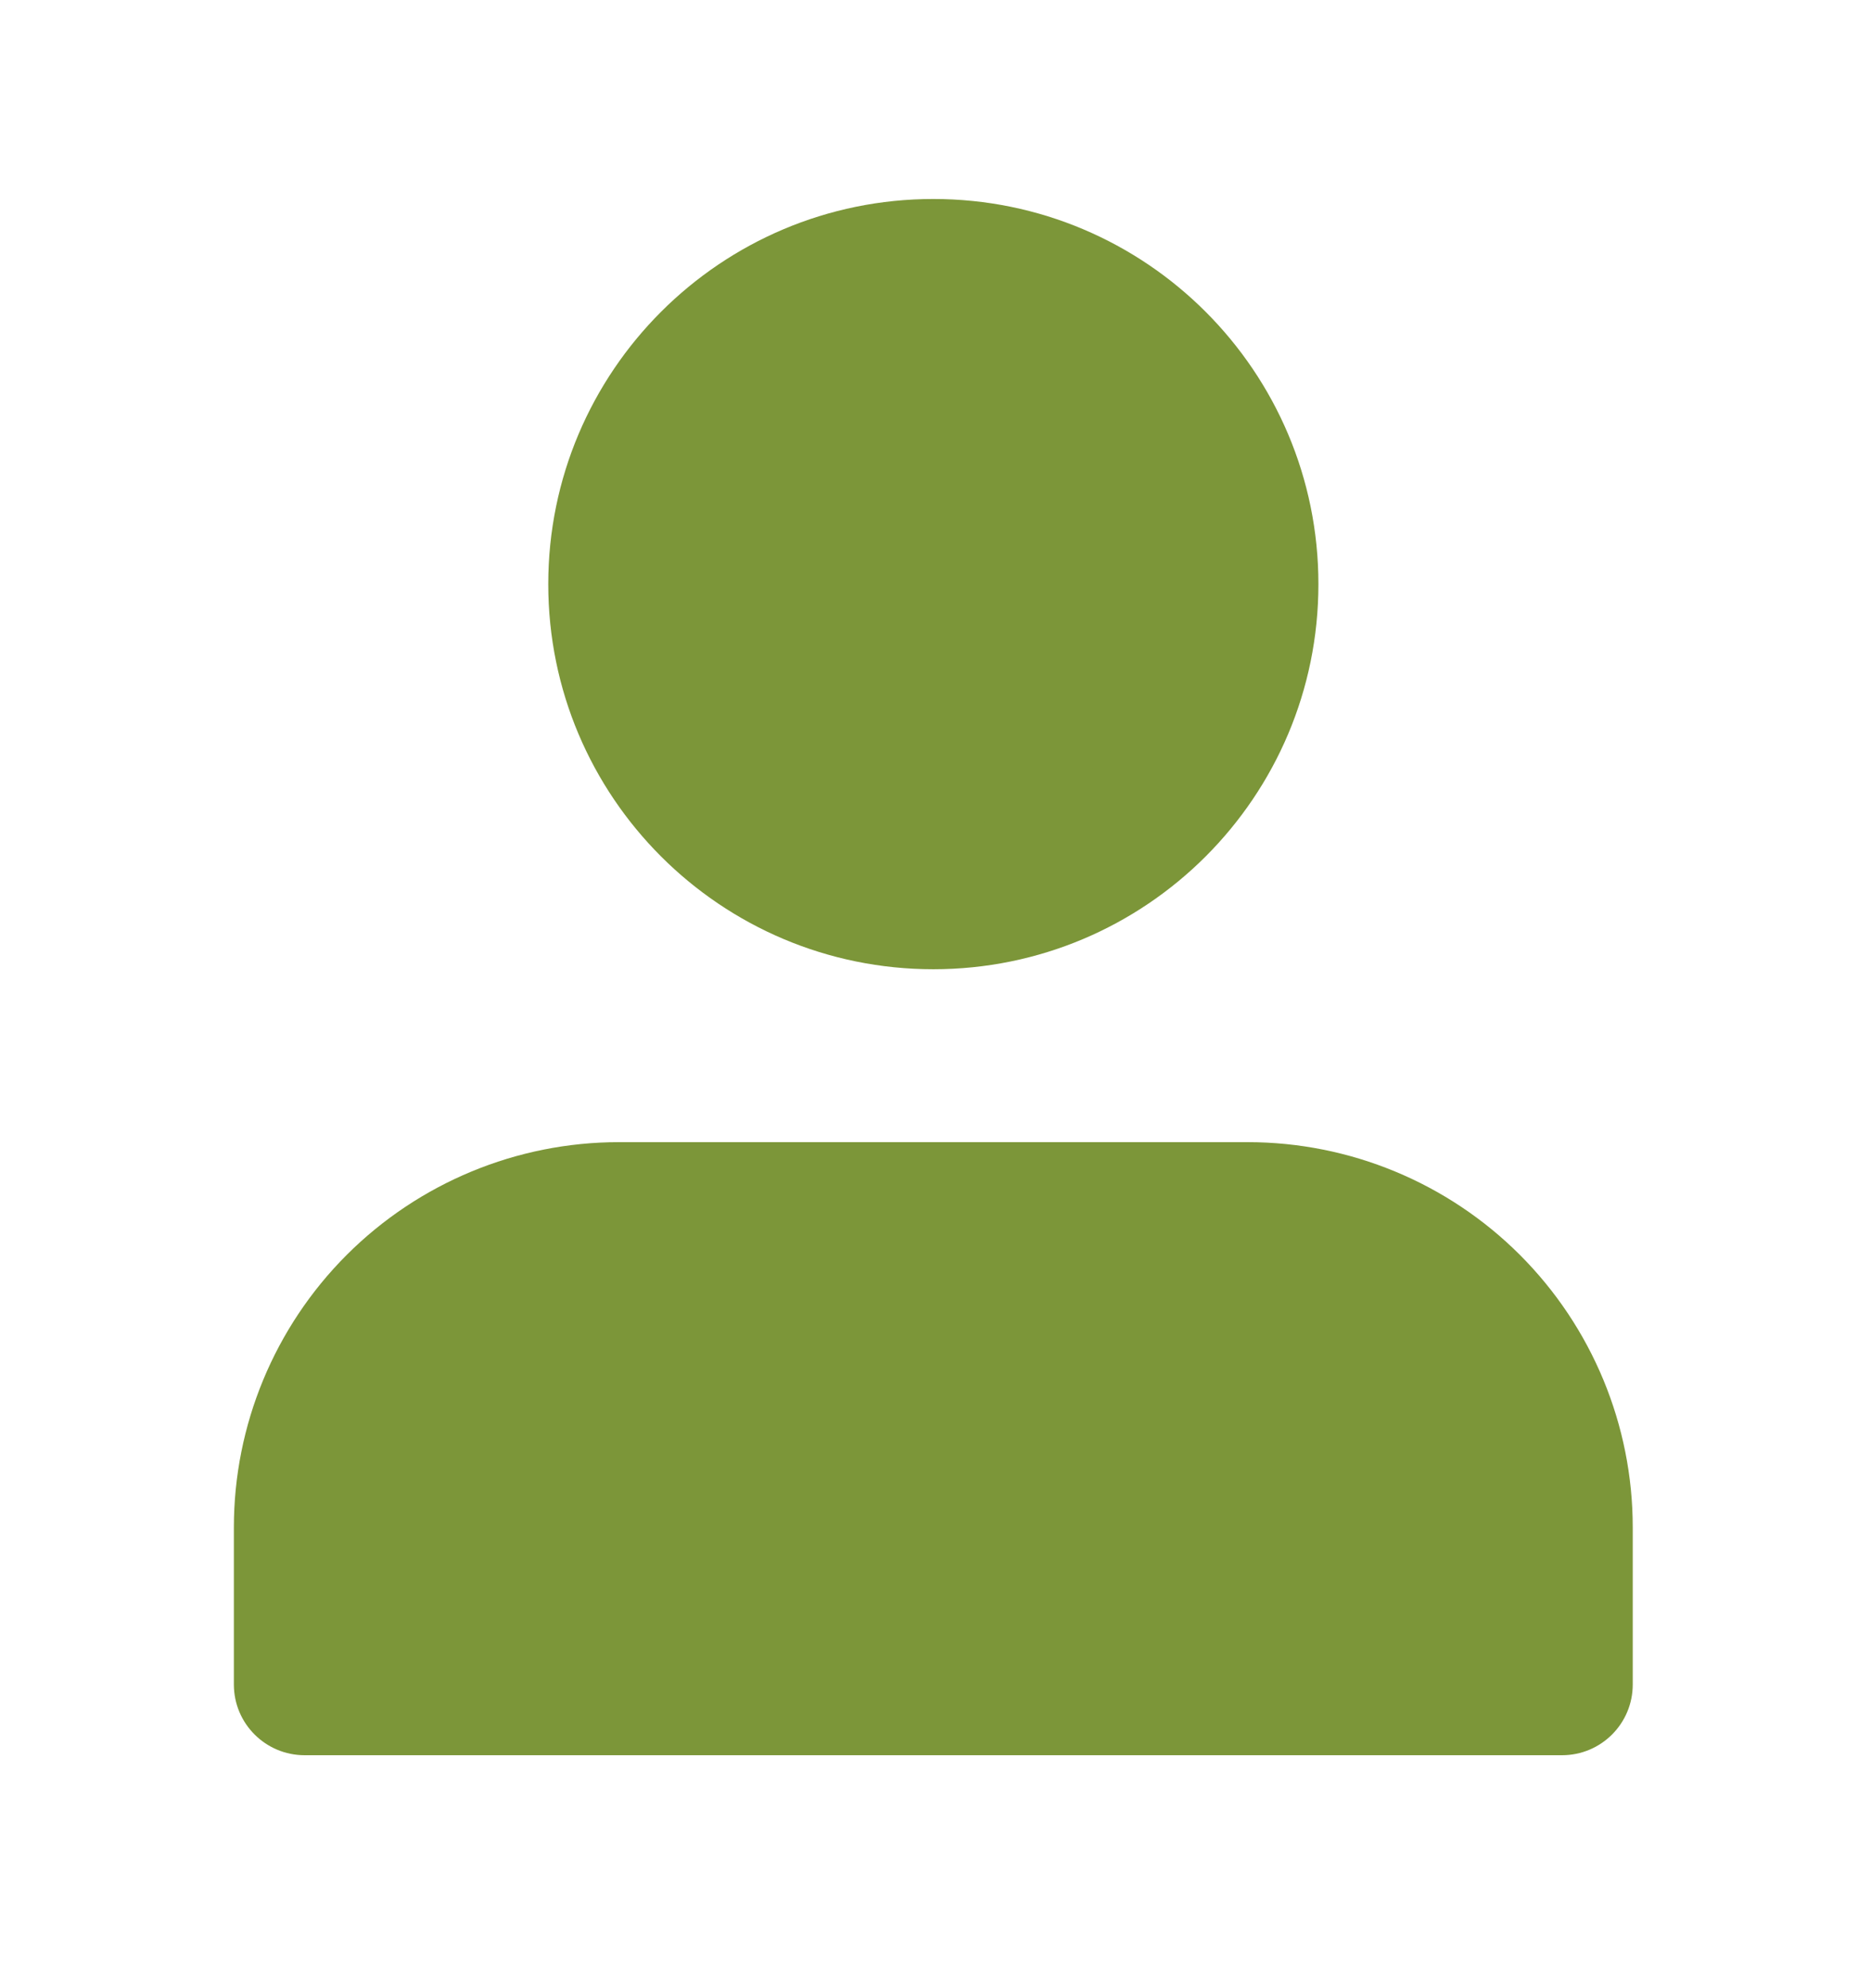 <?xml version="1.0" encoding="UTF-8"?> <svg xmlns="http://www.w3.org/2000/svg" width="32" height="34" viewBox="0 0 32 34" fill="none"> <g filter="url(#filter0_dii_8_6629)"> <path d="M26.715 27.194V24.506C26.715 23.08 26.149 21.712 25.141 20.704C24.132 19.695 22.765 19.129 21.339 19.129H10.586C9.16 19.129 7.793 19.695 6.785 20.704C5.776 21.712 5.21 23.08 5.21 24.506V27.194" fill="#7C9639"></path> <path fill-rule="evenodd" clip-rule="evenodd" d="M5.929 19.848C7.165 18.613 8.84 17.919 10.586 17.919H21.339C23.086 17.919 24.761 18.613 25.996 19.848C27.231 21.084 27.925 22.759 27.925 24.506V27.194C27.925 27.862 27.384 28.403 26.716 28.403H5.21C4.542 28.403 4 27.862 4 27.194V24.506C4 22.759 4.694 21.084 5.929 19.848ZM10.586 20.339C9.481 20.339 8.422 20.778 7.64 21.559C6.859 22.341 6.42 23.4 6.42 24.506V25.984H25.506V24.506C25.506 23.4 25.067 22.341 24.285 21.559C23.504 20.778 22.444 20.339 21.339 20.339H10.586Z" fill="#7C9639"></path> <path d="M15.963 13.753C18.933 13.753 21.34 11.346 21.34 8.376C21.34 5.407 18.933 3 15.963 3C12.994 3 10.587 5.407 10.587 8.376C10.587 11.346 12.994 13.753 15.963 13.753Z" fill="#7C9639"></path> <path fill-rule="evenodd" clip-rule="evenodd" d="M15.963 4.21C13.662 4.21 11.797 6.075 11.797 8.376C11.797 10.678 13.662 12.543 15.963 12.543C18.265 12.543 20.13 10.678 20.13 8.376C20.13 6.075 18.265 4.21 15.963 4.21ZM9.377 8.376C9.377 4.739 12.326 1.79 15.963 1.79C19.601 1.79 22.549 4.739 22.549 8.376C22.549 12.014 19.601 14.962 15.963 14.962C12.326 14.962 9.377 12.014 9.377 8.376Z" fill="#7C9639"></path> </g> <defs> <filter id="filter0_dii_8_6629" x="0.775" y="-1.435" width="30.376" height="34.678" filterUnits="userSpaceOnUse" color-interpolation-filters="sRGB"> <feFlood flood-opacity="0" result="BackgroundImageFix"></feFlood> <feColorMatrix in="SourceAlpha" type="matrix" values="0 0 0 0 0 0 0 0 0 0 0 0 0 0 0 0 0 0 127 0" result="hardAlpha"></feColorMatrix> <feOffset dy="1.613"></feOffset> <feGaussianBlur stdDeviation="1.613"></feGaussianBlur> <feComposite in2="hardAlpha" operator="out"></feComposite> <feColorMatrix type="matrix" values="0 0 0 0 0.506 0 0 0 0 0.629 0 0 0 0 0.186 0 0 0 1 0"></feColorMatrix> <feBlend mode="normal" in2="BackgroundImageFix" result="effect1_dropShadow_8_6629"></feBlend> <feBlend mode="normal" in="SourceGraphic" in2="effect1_dropShadow_8_6629" result="shape"></feBlend> <feColorMatrix in="SourceAlpha" type="matrix" values="0 0 0 0 0 0 0 0 0 0 0 0 0 0 0 0 0 0 127 0" result="hardAlpha"></feColorMatrix> <feOffset dy="3.226"></feOffset> <feGaussianBlur stdDeviation="1.613"></feGaussianBlur> <feComposite in2="hardAlpha" operator="arithmetic" k2="-1" k3="1"></feComposite> <feColorMatrix type="matrix" values="0 0 0 0 0.98 0 0 0 0 0.971 0 0 0 0 1 0 0 0 0.5 0"></feColorMatrix> <feBlend mode="normal" in2="shape" result="effect2_innerShadow_8_6629"></feBlend> <feColorMatrix in="SourceAlpha" type="matrix" values="0 0 0 0 0 0 0 0 0 0 0 0 0 0 0 0 0 0 127 0" result="hardAlpha"></feColorMatrix> <feOffset dy="-3.226"></feOffset> <feGaussianBlur stdDeviation="1.613"></feGaussianBlur> <feComposite in2="hardAlpha" operator="arithmetic" k2="-1" k3="1"></feComposite> <feColorMatrix type="matrix" values="0 0 0 0 0.435 0 0 0 0 0.5 0 0 0 0 0.265 0 0 0 1 0"></feColorMatrix> <feBlend mode="normal" in2="effect2_innerShadow_8_6629" result="effect3_innerShadow_8_6629"></feBlend> </filter> </defs> </svg> 